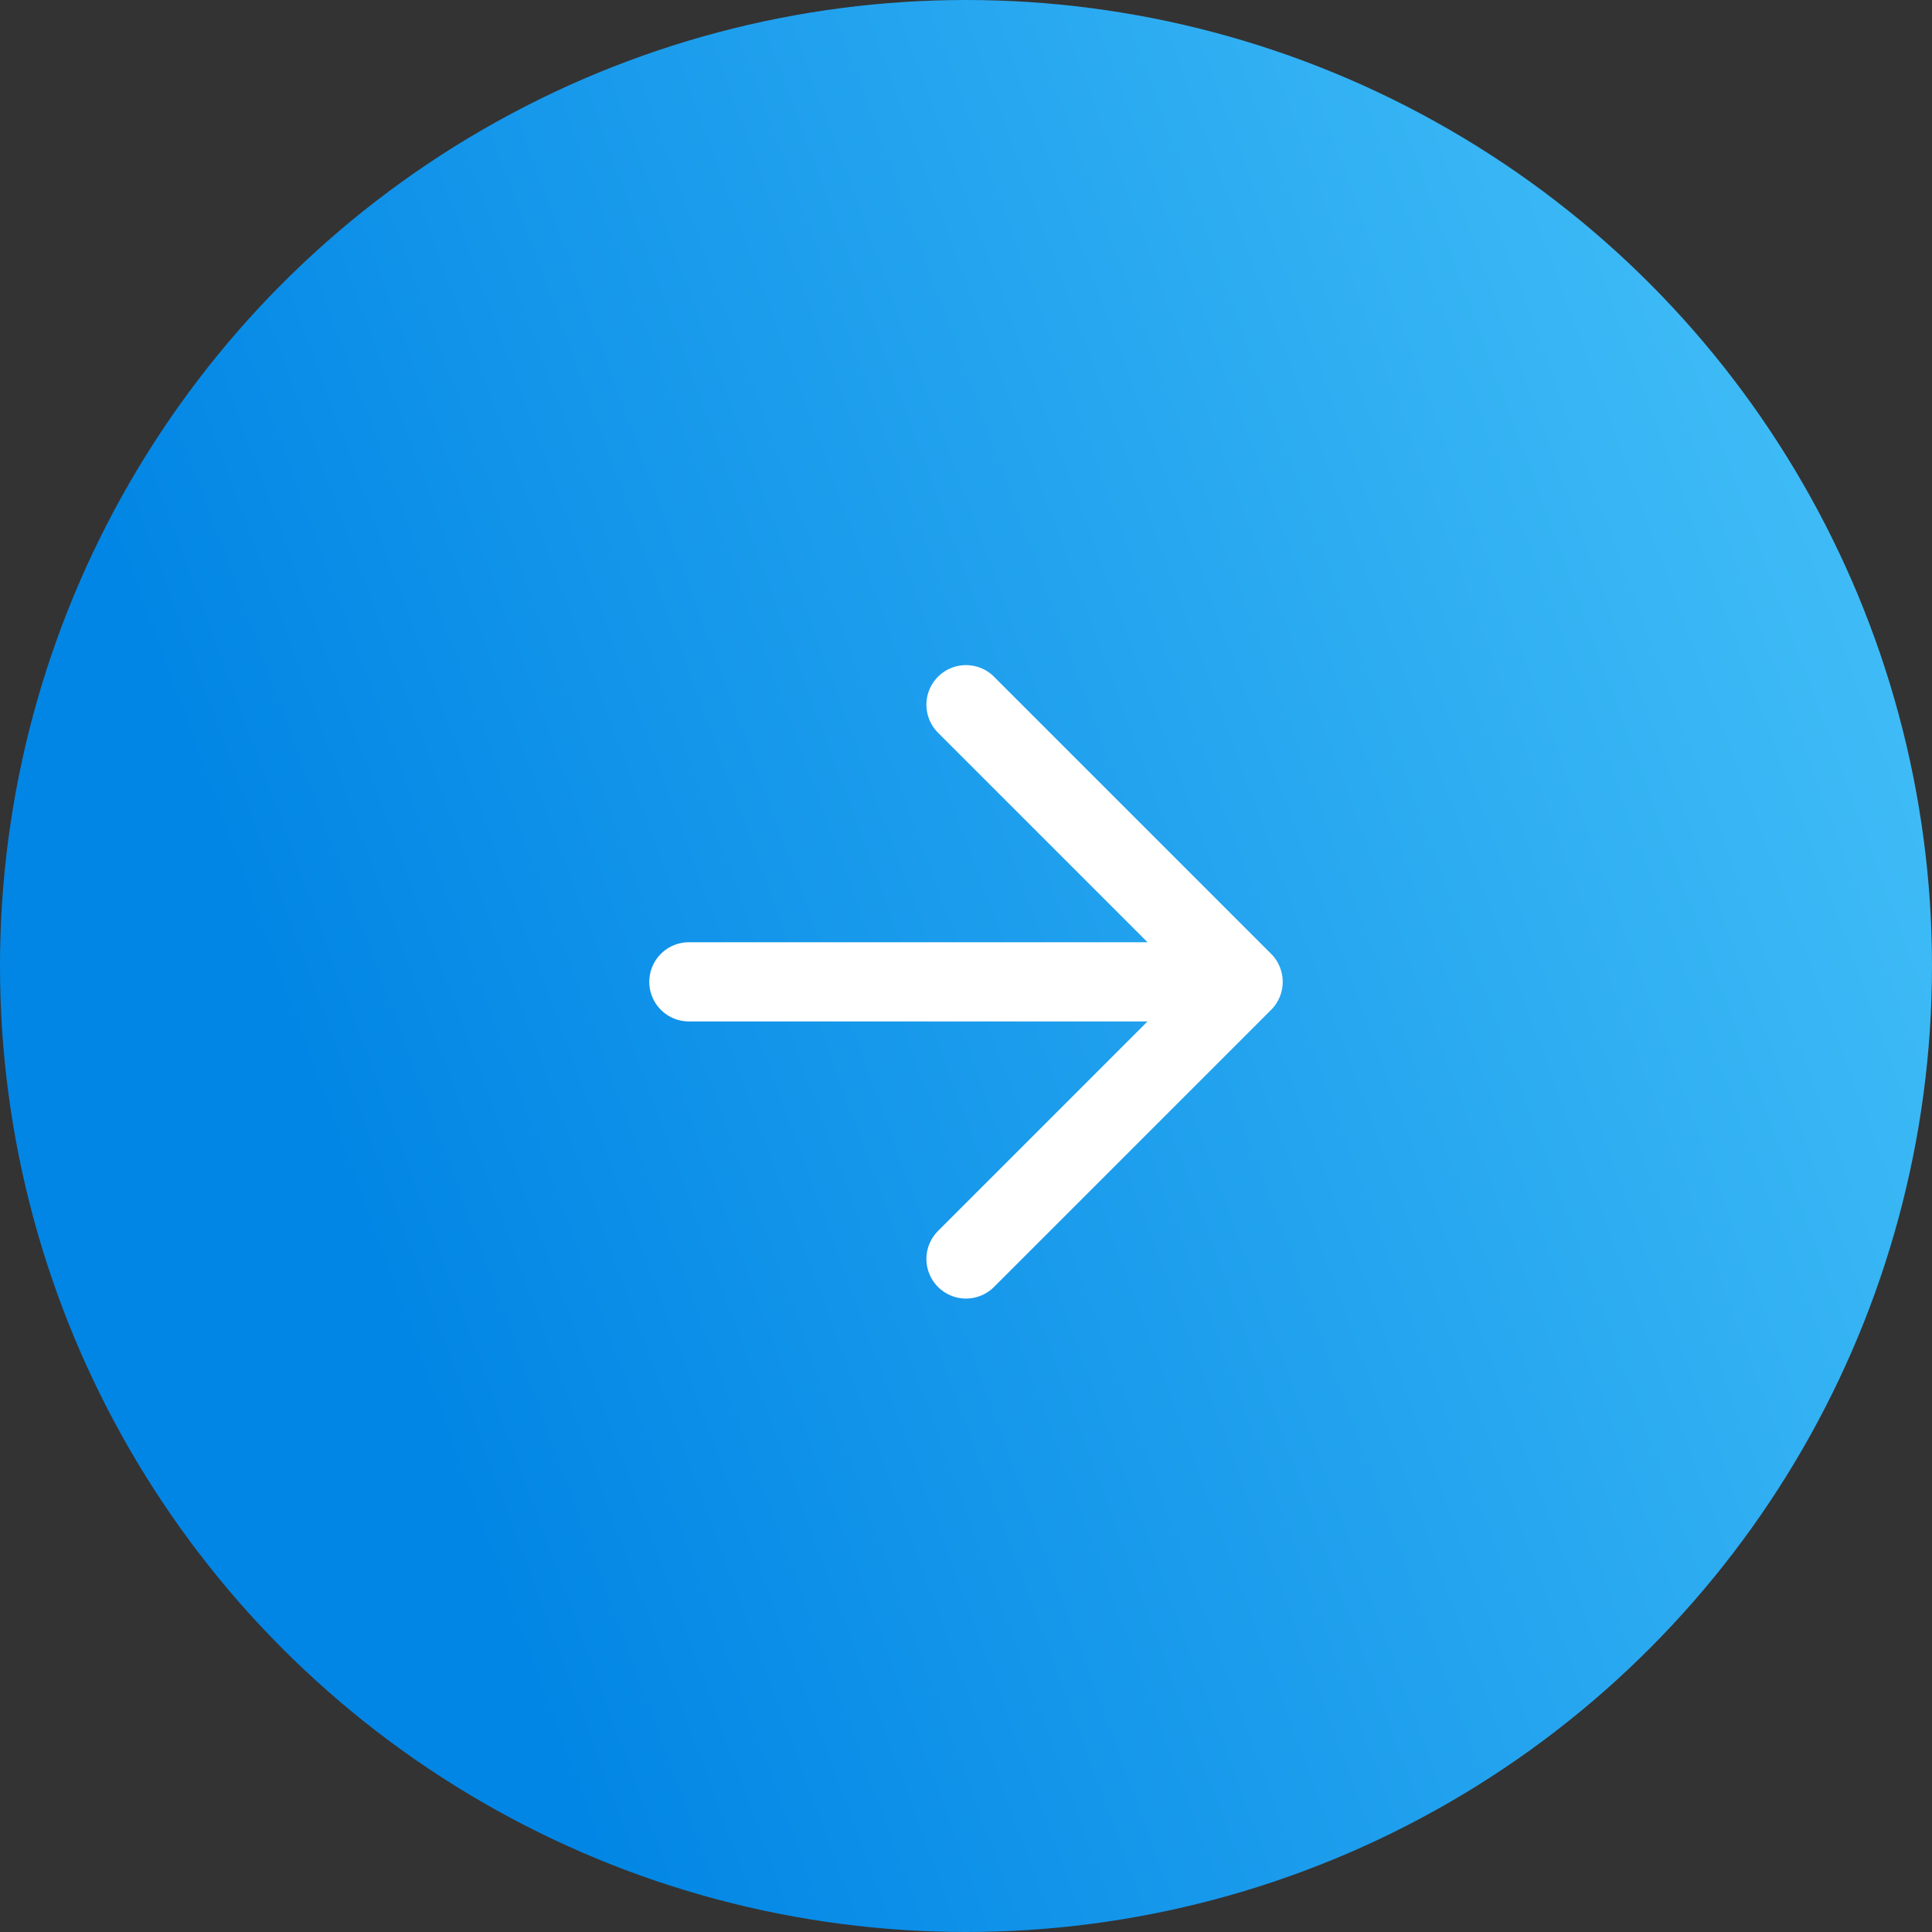 <svg width="61" height="61" viewBox="0 0 61 61" fill="none" xmlns="http://www.w3.org/2000/svg">
<rect x="0" y="0" width="61" height="61" fill="#333333" stroke="none"/>
<circle cx="30.5" cy="30.5" r="30.5" fill="url(#paint0_linear_2176_412)"/>
<path d="M21.75 31H39.25M39.25 31L30.5 22.25M39.25 31L30.5 39.75" stroke="white" stroke-width="2.5" stroke-linecap="round" stroke-linejoin="round"/>
<defs>
<linearGradient id="paint0_linear_2176_412" x1="15.5" y1="50" x2="79.332" y2="26.508" gradientUnits="userSpaceOnUse">
<stop stop-color="#0286E5"/>
<stop offset="1" stop-color="#52CDFC"/>
</linearGradient>
</defs>
</svg>
